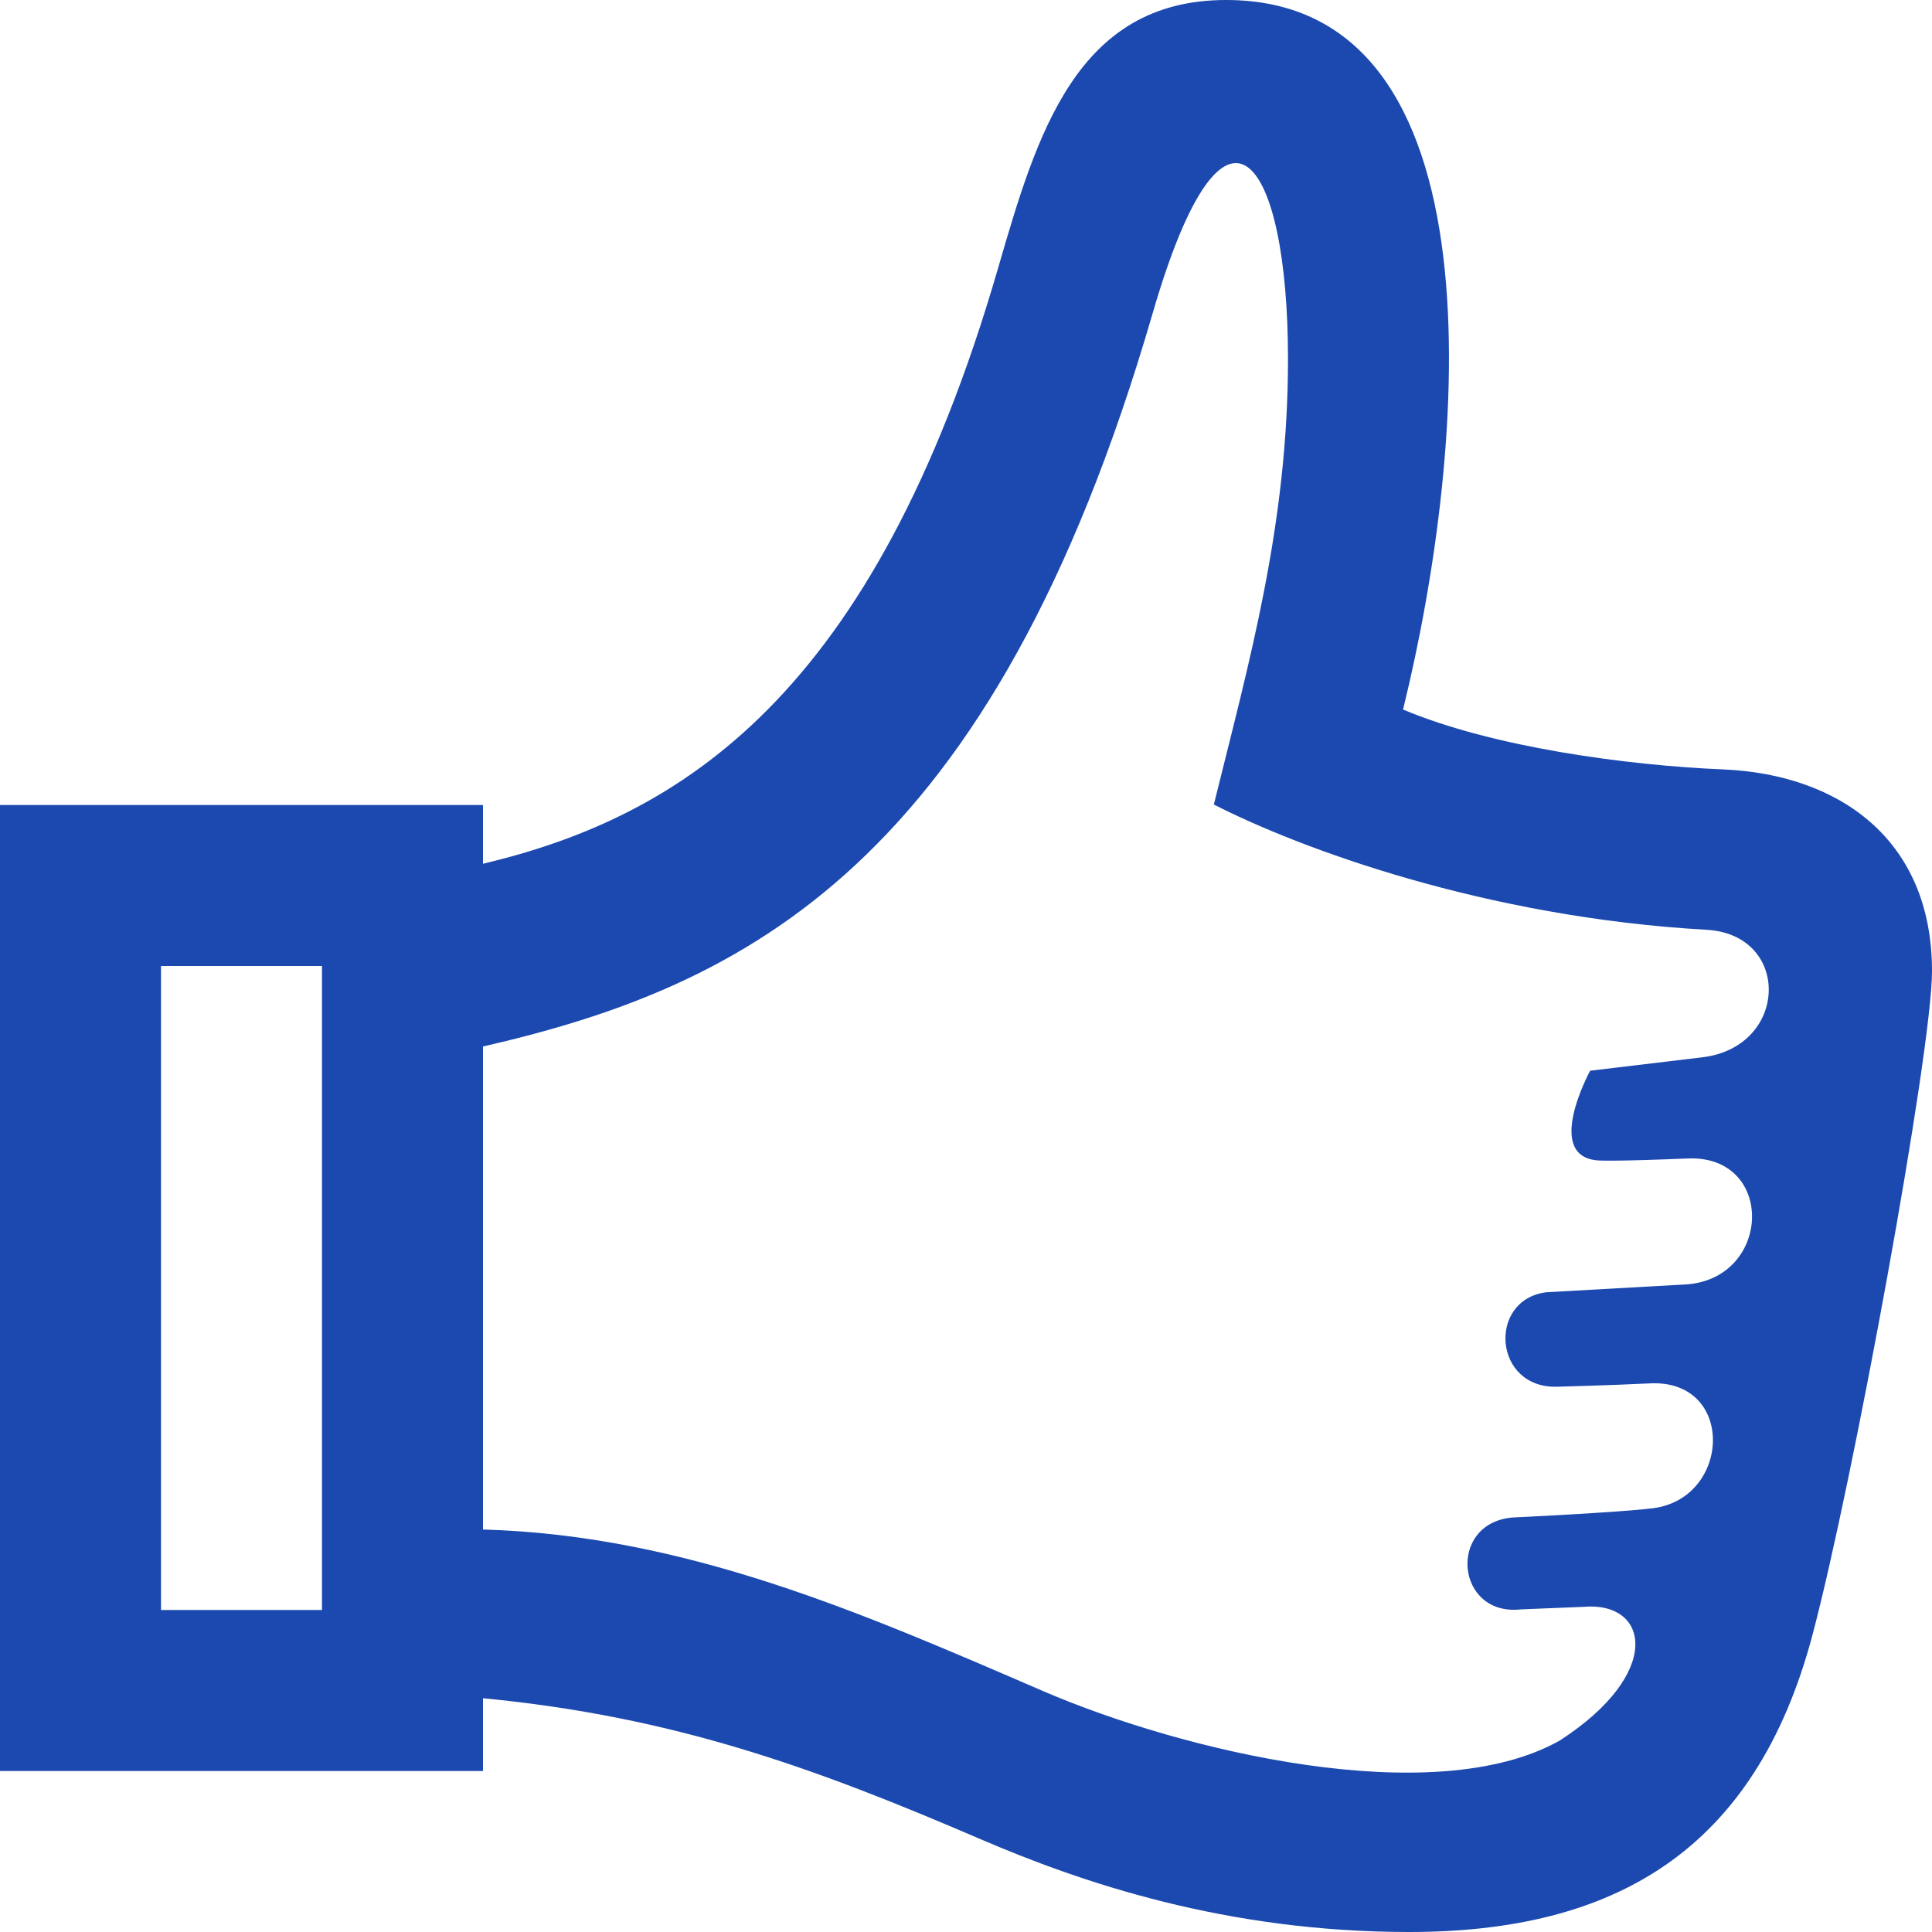 <?xml version="1.0" encoding="utf-8"?>
<!-- Generator: Adobe Illustrator 15.0.0, SVG Export Plug-In . SVG Version: 6.00 Build 0)  -->
<!DOCTYPE svg PUBLIC "-//W3C//DTD SVG 1.1//EN" "http://www.w3.org/Graphics/SVG/1.1/DTD/svg11.dtd">
<svg version="1.1" id="Ebene_1" xmlns="http://www.w3.org/2000/svg" xmlns:xlink="http://www.w3.org/1999/xlink" x="0px" y="0px"
	 width="24px" height="24px" viewBox="0 0 24 24" enable-background="new 0 0 24 24" xml:space="preserve">
<path fill="#1C49AF" d="M21.406,9.558c-1.211-0.051-2.87-0.278-3.977-0.744C18.238,5.531,18.682,0,15.232,0
	c-1.86,0-2.351,1.668-2.833,3.329C10.852,8.665,8.454,10.145,6,10.73V10H0v12h6v-0.904c2.378,0.229,4.119,0.864,6.169,1.746
	C13.426,23.383,15.223,24,17.505,24c2.538,0,4.295-0.997,5.009-3.686c0.5-1.877,1.486-7.25,1.486-8.25
	C24,10.416,22.832,9.618,21.406,9.558z M4,20H2v-8h2V20z M19.896,14.417c0,0,0.201,0.01,1.068-0.026
	c1.082-0.047,1.051,1.469,0.004,1.563l-1.761,0.099c-0.733,0.095-0.656,1.203,0.142,1.173c0,0,0.686-0.018,1.143-0.041
	c1.068-0.057,1.016,1.428,0.04,1.551c-0.425,0.053-1.745,0.115-1.745,0.115c-0.811,0.071-0.706,1.234,0.109,1.141l0.771-0.031
	c0.821-0.074,1.003,0.825-0.292,1.661c-1.566,0.881-4.686,0.131-6.416-0.614C10.72,20.041,8.521,19.072,6,19v-6
	c3.264-0.749,6.328-2.254,8.32-9.113C15.219,0.795,16,1.956,16,4.461c0,2.071-0.49,3.786-0.921,5.533
	c1.062,0.543,3.371,1.402,6.12,1.556c1.055,0.059,1.023,1.455-0.051,1.584l-1.395,0.167C19.754,13.301,19.146,14.412,19.896,14.417z
	"/>
</svg>
